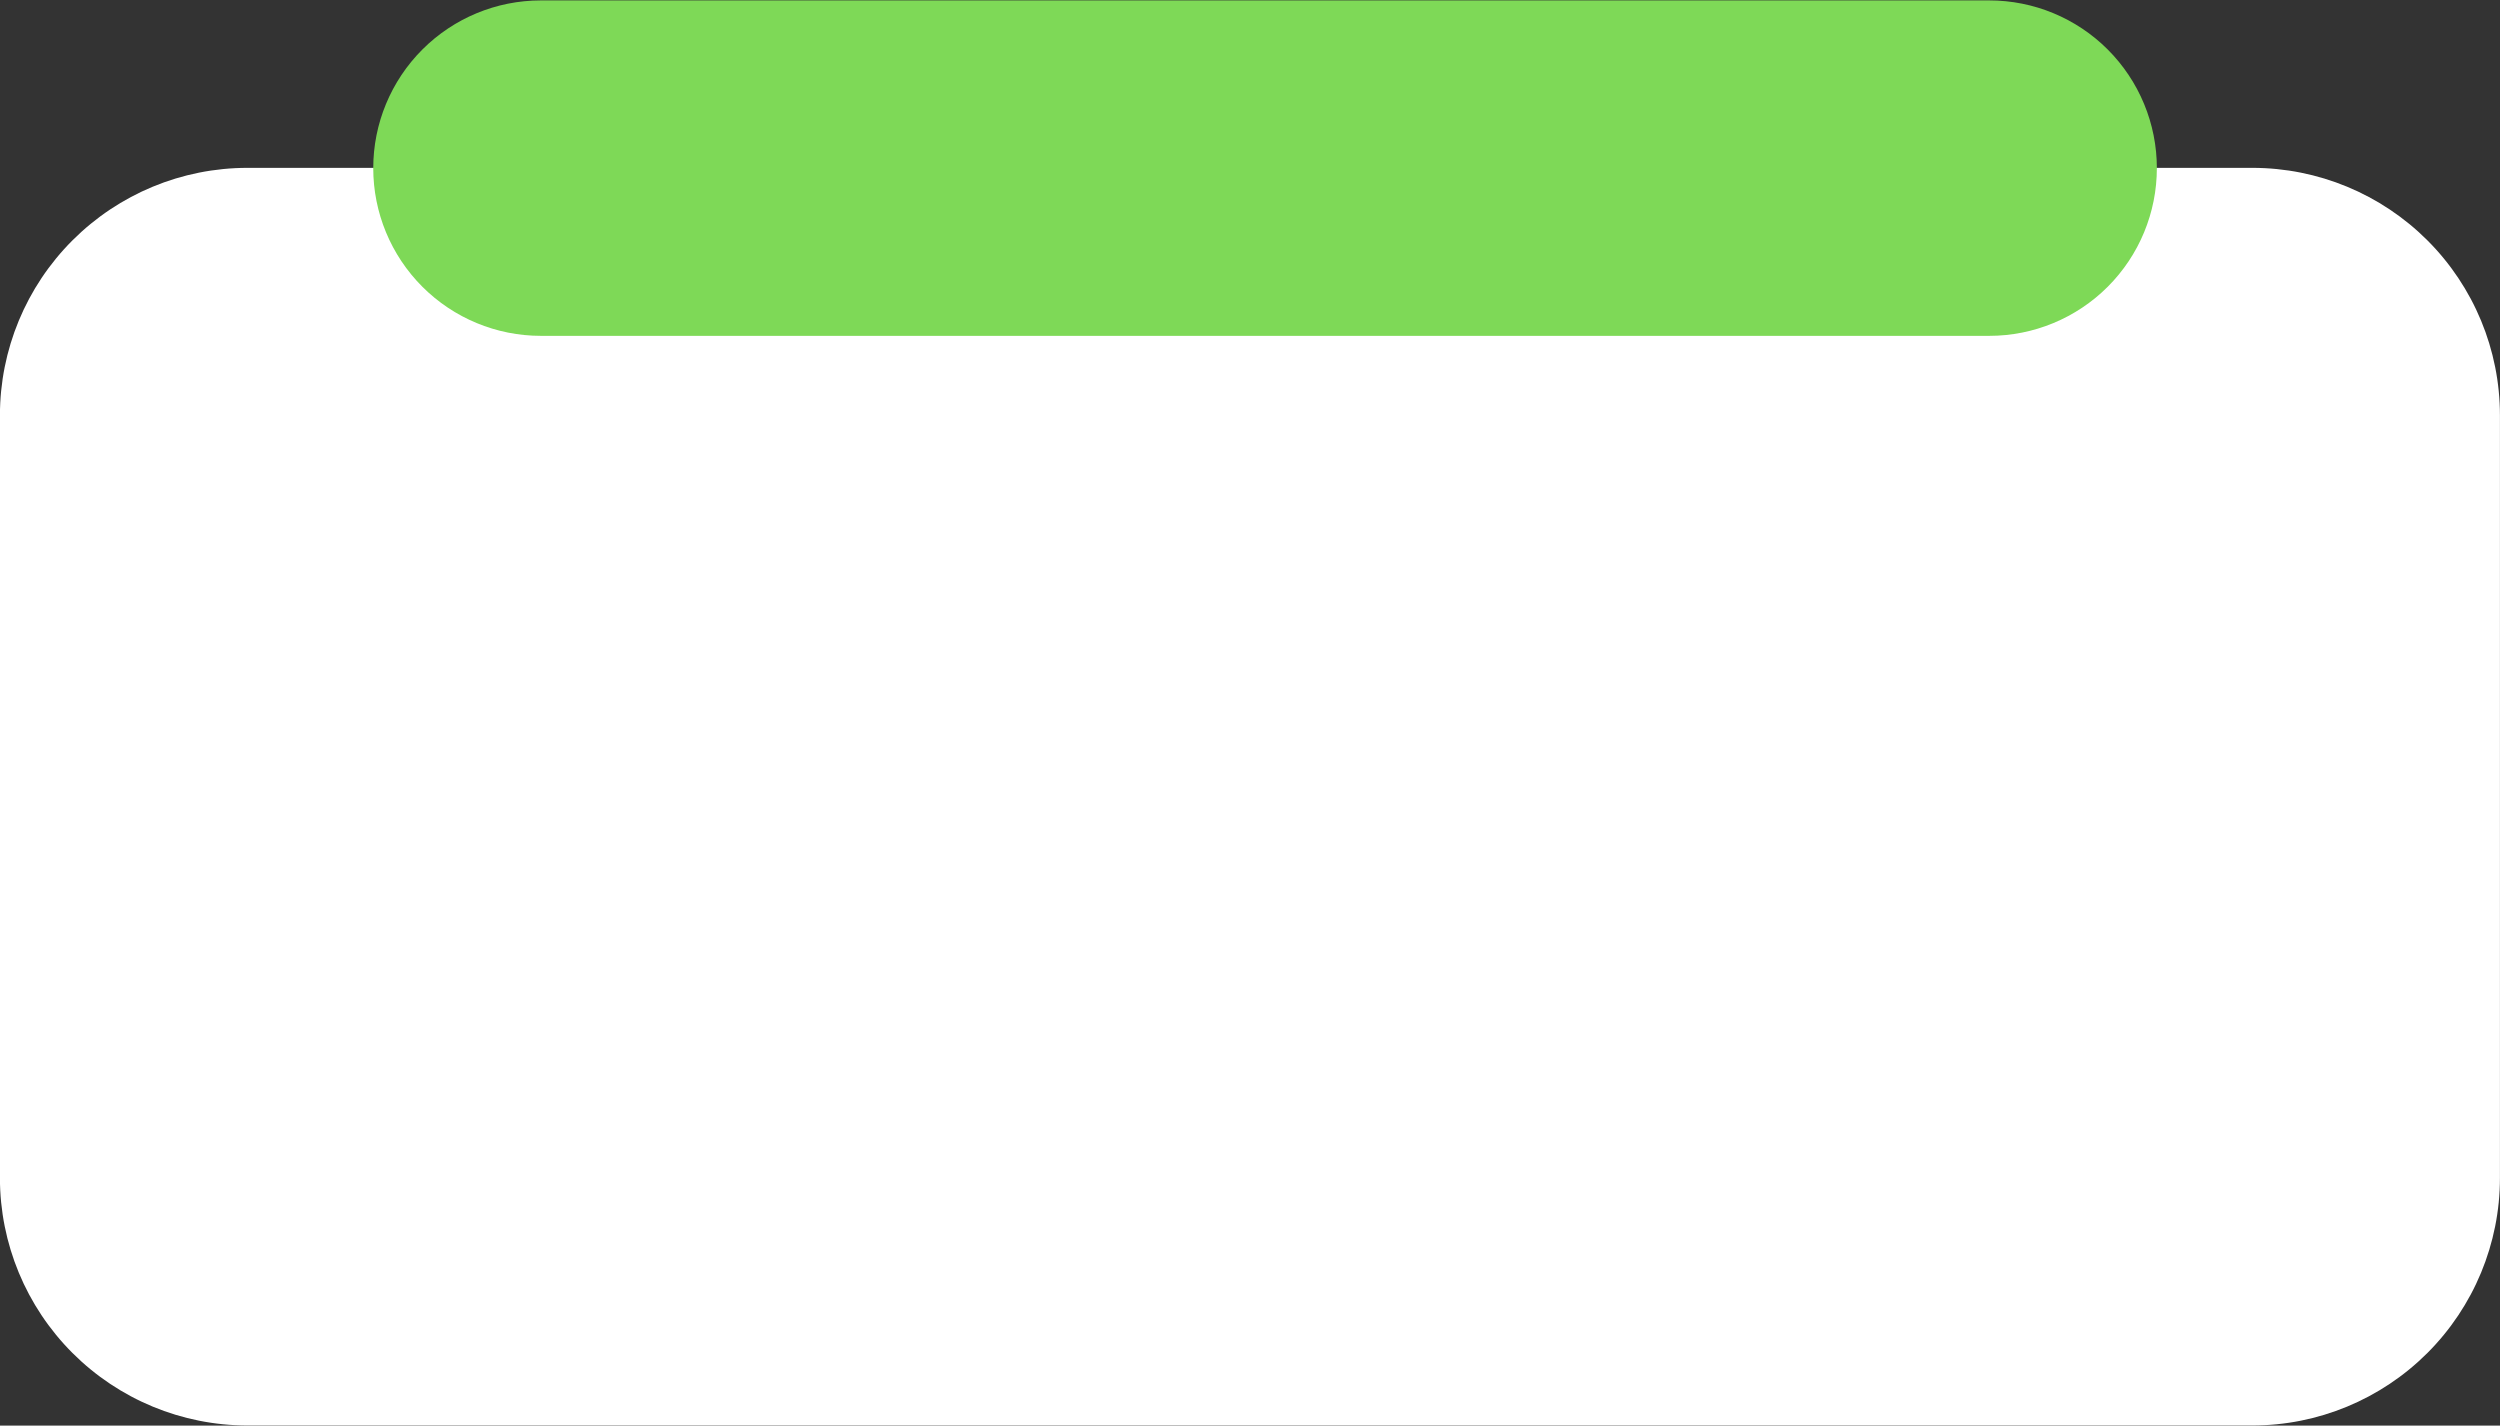 <?xml version="1.0" encoding="UTF-8" standalone="no"?><svg xmlns="http://www.w3.org/2000/svg" xmlns:xlink="http://www.w3.org/1999/xlink" clip-rule="evenodd" fill="#000000" fill-rule="evenodd" height="748.2" preserveAspectRatio="xMidYMid meet" stroke-linejoin="round" stroke-miterlimit="2" version="1" viewBox="602.5 721.9 1312.1 748.2" width="1312.1" zoomAndPan="magnify"><rect x="602.5" y="721.9" width="1312.1" height="748.2" fill="#333333" stroke="none"/><g id="change1_1"><path d="M1914.57,939.95C1914.57,905.484 1900.88,872.429 1876.51,848.058C1852.13,823.687 1819.08,809.996 1784.61,809.996L732.418,809.996C697.952,809.996 664.898,823.687 640.527,848.058C616.156,872.429 602.464,905.484 602.464,939.95L602.464,1340.1C602.464,1374.56 616.156,1407.62 640.527,1431.99C664.898,1456.36 697.952,1470.05 732.418,1470.05L1784.61,1470.05C1819.08,1470.05 1852.13,1456.36 1876.51,1431.99C1900.88,1407.62 1914.57,1374.56 1914.57,1340.1L1914.57,939.95Z" fill="#ffffff"/></g><g id="change2_1"><path d="M1426.55,835.949C1426.55,804.654 1417.28,774.642 1400.78,752.514C1384.28,730.385 1361.9,717.954 1338.57,717.954C1160.02,717.954 756.976,717.954 578.425,717.954C555.09,717.954 532.71,730.385 516.21,752.514C499.709,774.642 490.439,804.654 490.439,835.949C490.439,835.95 490.439,835.951 490.439,835.952C490.439,867.247 499.709,897.259 516.21,919.387C532.71,941.516 555.09,953.947 578.425,953.947C756.976,953.947 1160.02,953.947 1338.57,953.947C1361.9,953.947 1384.28,941.516 1400.78,919.387C1417.28,897.259 1426.55,867.247 1426.55,835.952C1426.55,835.951 1426.55,835.95 1426.55,835.949Z" fill="#7ed957" transform="matrix(1 0 0 .746 307.956 186.524)"/></g></svg>